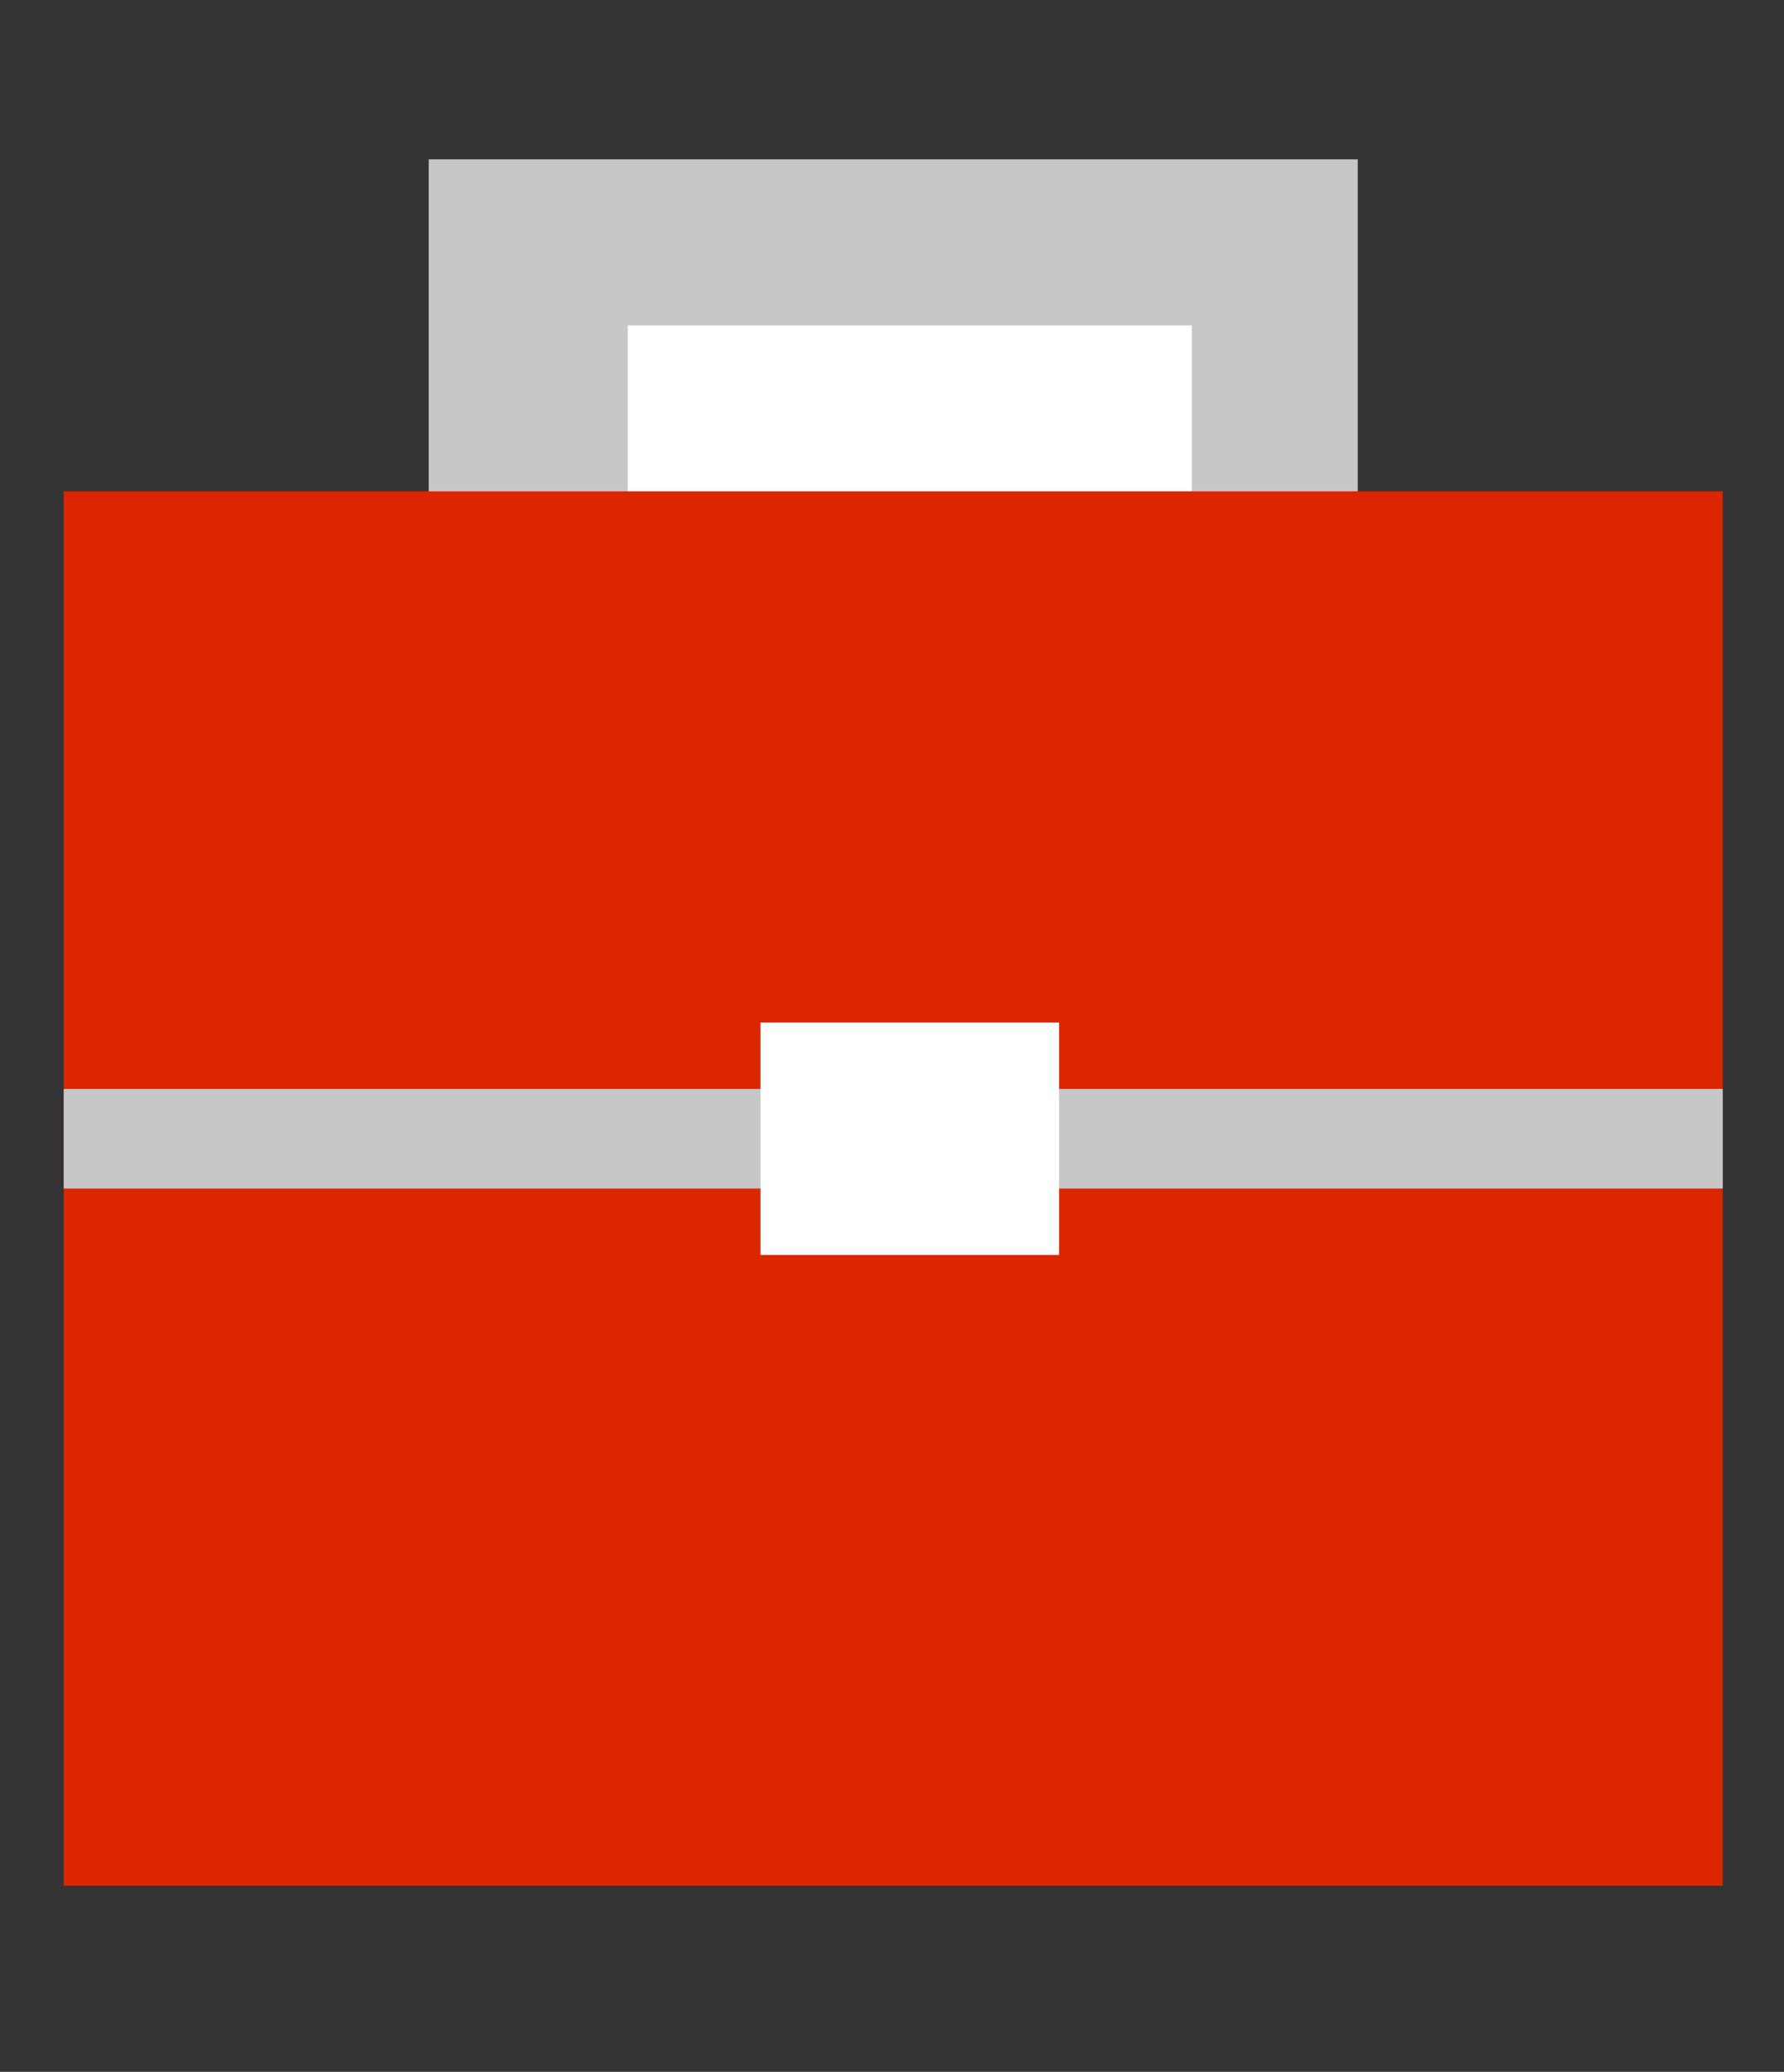 <svg width="56" height="65" viewBox="0 0 56 65" fill="none" xmlns="http://www.w3.org/2000/svg">
<rect x="0" y="0" width="56" height="65" fill="#333333" stroke="none"/>
<rect x="13.457" y="5" width="29.163" height="16.665" fill="#C7C7C7"/>
<rect x="19.706" y="10.208" width="17.706" height="11.457" fill="white"/>
<rect x="2" y="15.415" width="52.077" height="43.745" fill="#DB2600"/>
<rect x="2" y="34.163" width="52.077" height="3.125" fill="#C7C7C7"/>
<rect x="23.872" y="32.08" width="9.374" height="7.291" fill="white"/>
</svg>
